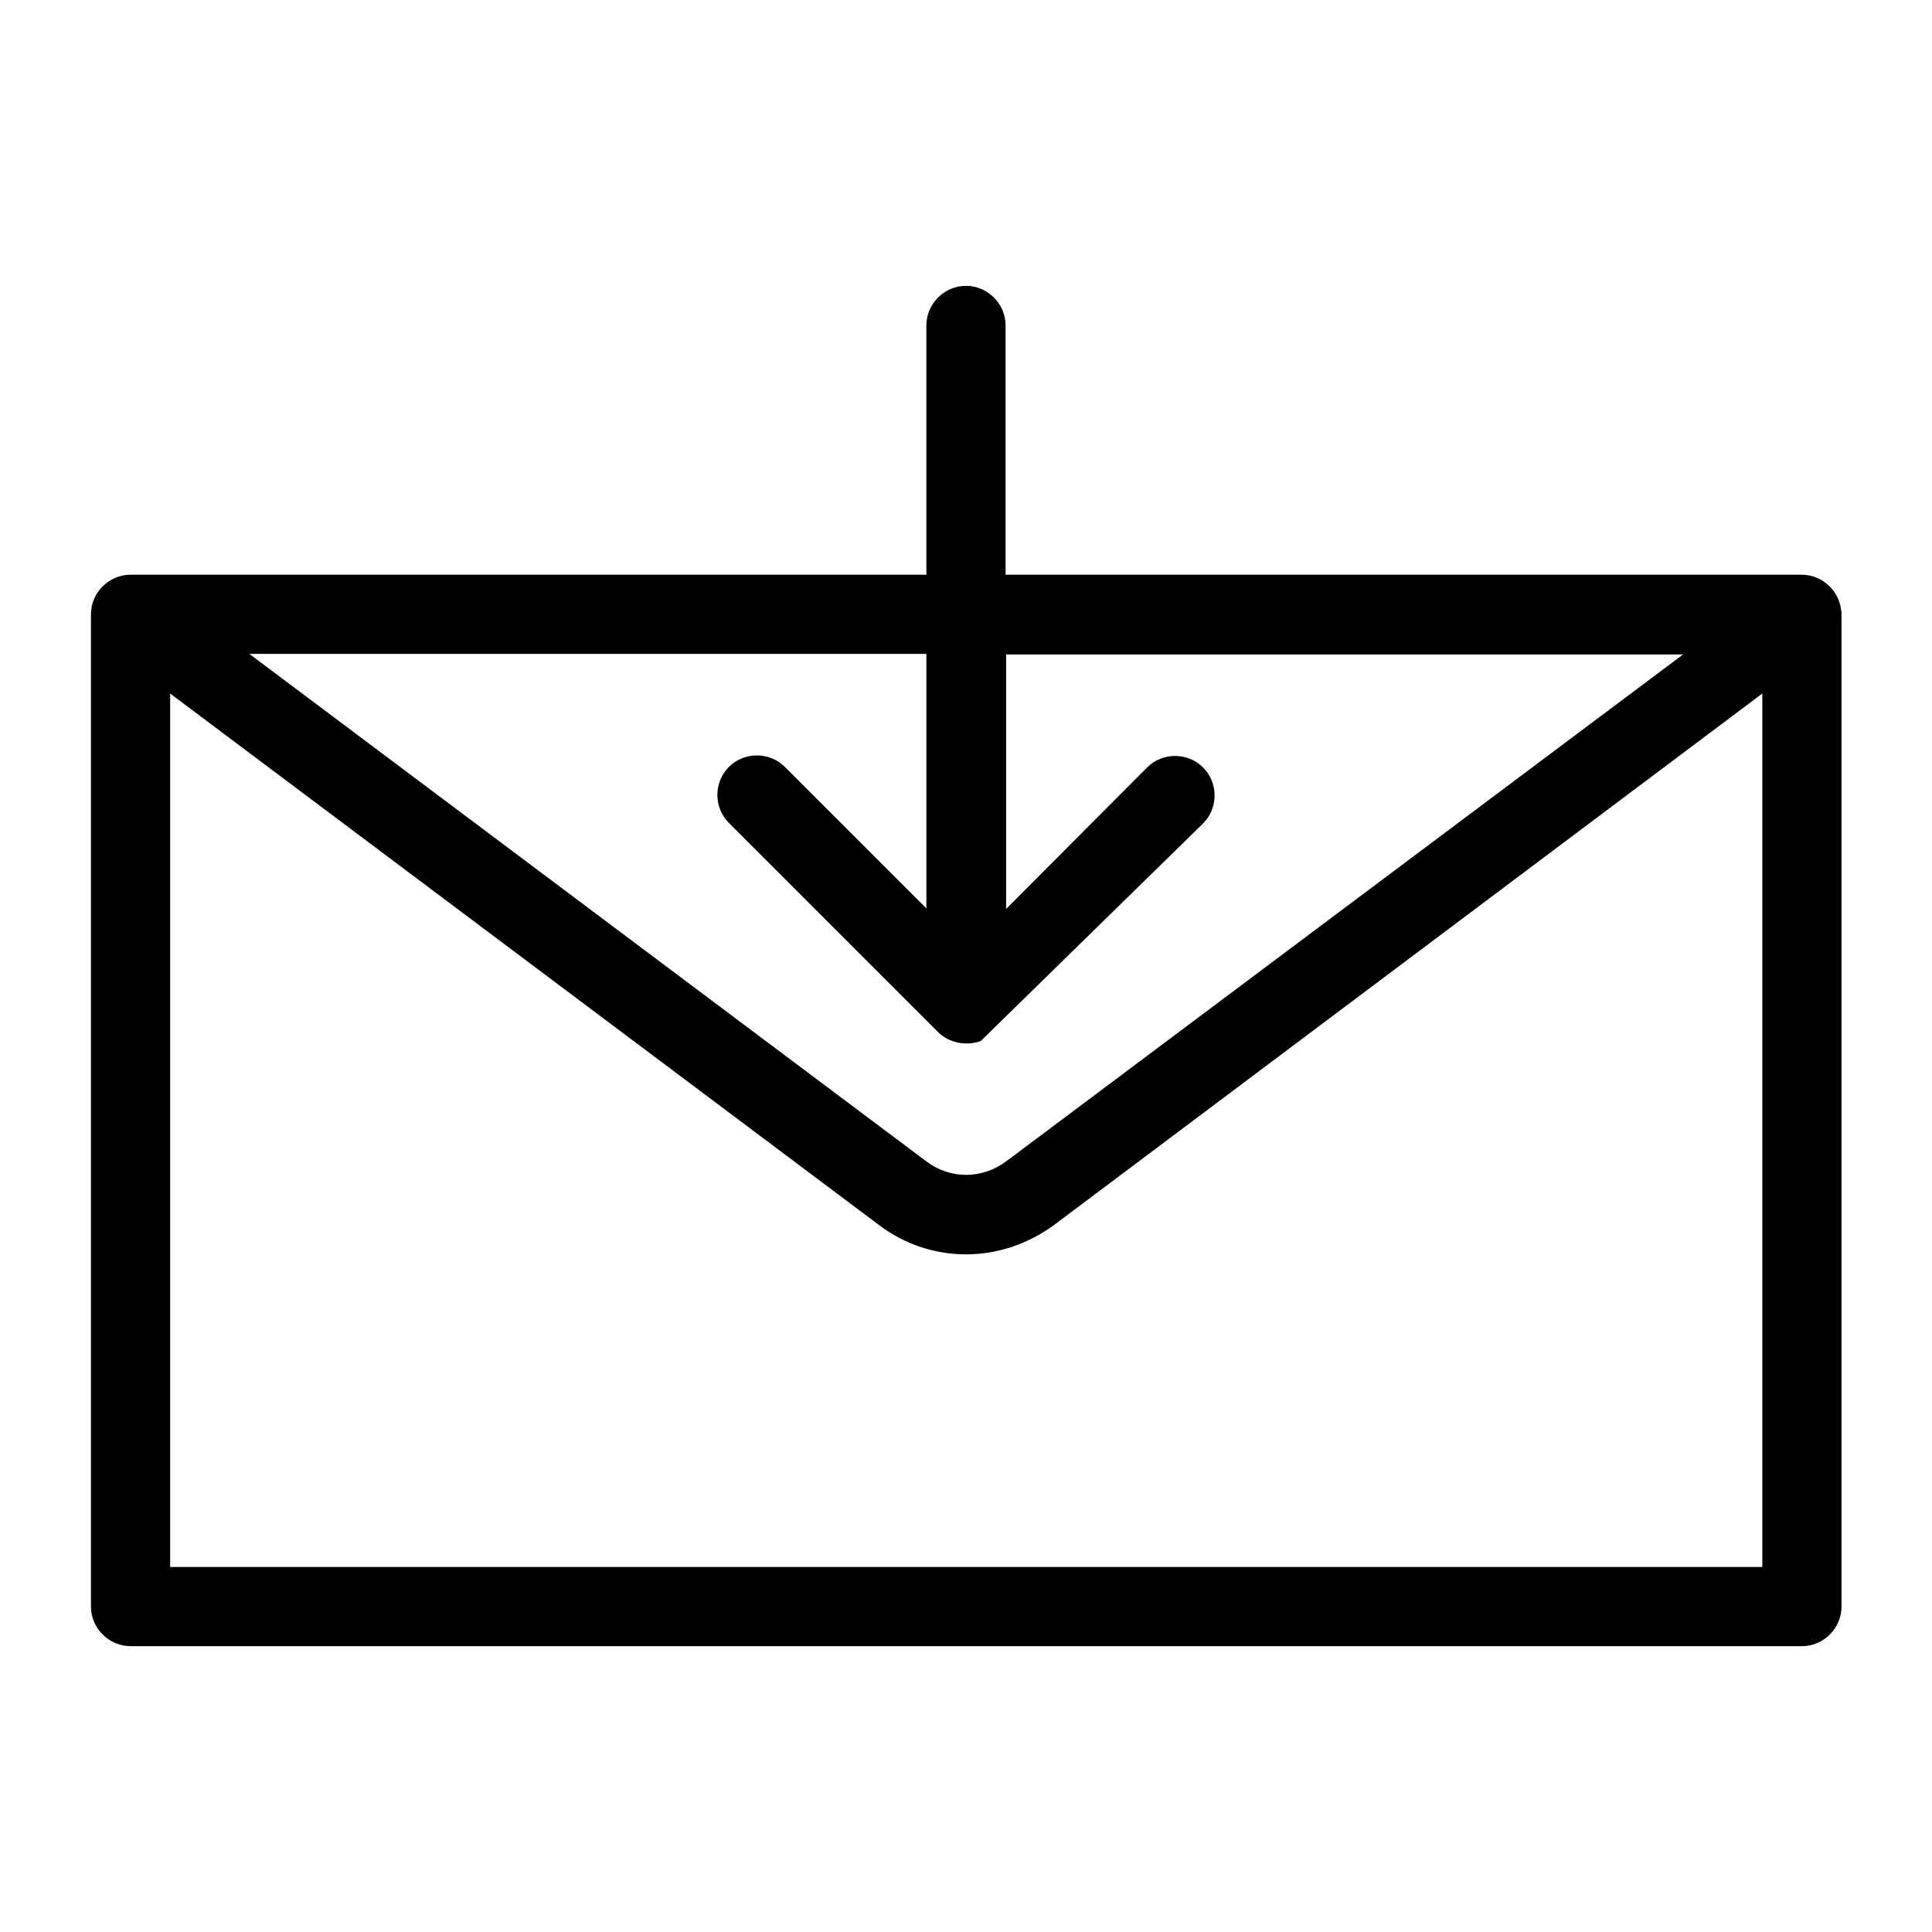 <?xml version="1.0" encoding="UTF-8"?>
<!-- Uploaded to: SVG Repo, www.svgrepo.com, Generator: SVG Repo Mixer Tools -->
<svg fill="#000000" width="800px" height="800px" version="1.1" viewBox="144 144 512 512" xmlns="http://www.w3.org/2000/svg">
 <path d="m621.39 296.3h-210.9v-66.055c0-5.738-4.758-10.496-10.496-10.496s-10.496 4.758-10.496 10.496v66.055h-210.9c-5.738 0-10.496 4.758-10.496 10.496v262.96c0 5.738 4.758 10.496 10.496 10.496h442.93c5.738 0 10.496-4.758 10.496-10.496v-262.96c-0.141-5.738-4.758-10.496-10.637-10.496zm-231.89 20.992v67.453l-37.504-37.504c-4.059-4.059-10.777-4.059-14.836 0-4.059 4.059-4.059 10.777 0 14.836l55.418 55.418c2.938 2.938 7.559 3.777 11.336 2.379l58.918-57.656c4.059-4.059 4.059-10.777 0-14.836-4.059-4.059-10.777-4.059-14.836 0l-37.367 37.504v-67.453h179.41l-179.41 134.35c-6.438 4.758-14.836 4.758-21.133 0l-179.41-134.49zm221.39 241.97h-421.8v-231.47l187.95 140.93c6.719 5.039 14.695 7.695 22.953 7.695s16.234-2.66 23.23-7.695l187.81-140.93v231.47z"/>
</svg>